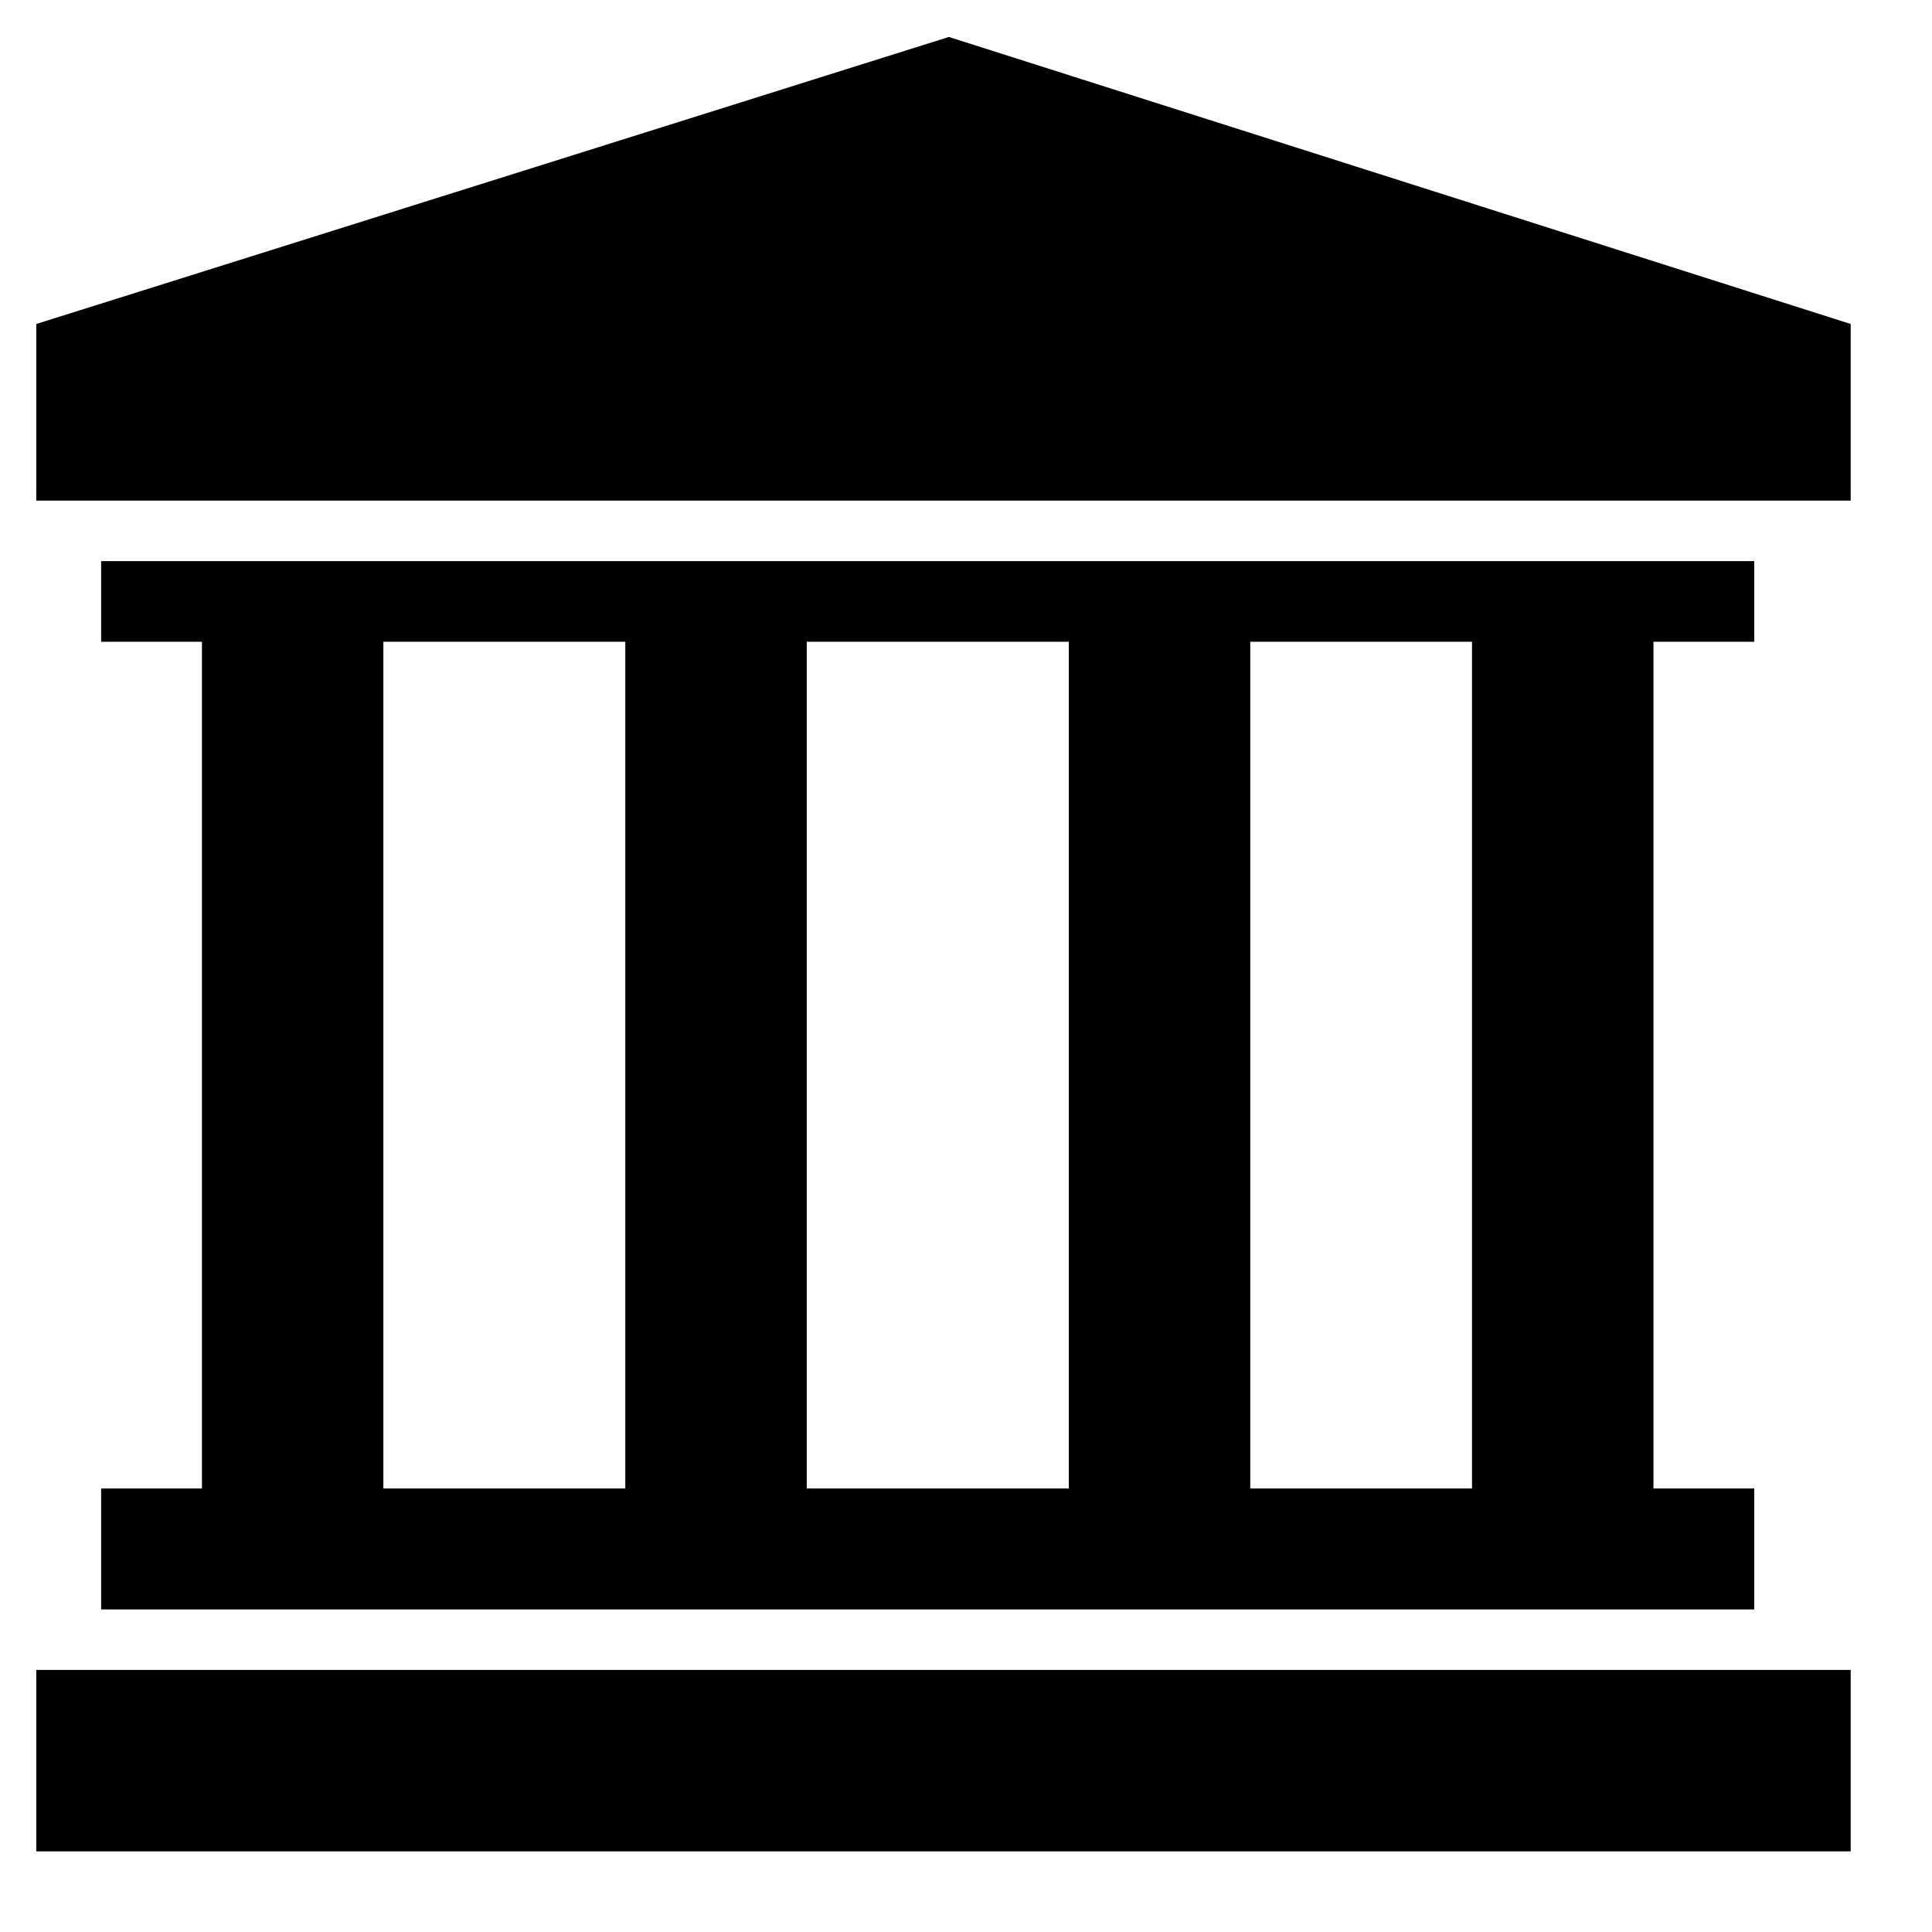 <?xml version="1.0" encoding="UTF-8"?>
<svg width="23px" height="23px" viewBox="0 0 23 23" version="1.1" xmlns="http://www.w3.org/2000/svg" xmlns:xlink="http://www.w3.org/1999/xlink">
    <!-- Generator: Sketch 57 (83077) - https://sketch.com -->
    <title>library</title>
    <desc>Created with Sketch.</desc>
    <g id="Page-1" stroke="none" stroke-width="1" fill="none" fill-rule="evenodd">
        <g id="library" transform="translate(-1, -1)">
            <g>
                <rect id="Rectangle" x="0.232" y="0.23" width="24" height="24"></rect>
                <polygon id="Path" fill="#000000" points="23.032 4.857 12.296 1.44 1.432 4.857 1.432 6.96 23.032 6.96 23.032 4.857"></polygon>
                <path d="M21.884,18.72 L21.884,20.16 L2.204,20.16 L2.204,18.72 L3.404,18.72 L3.404,8.64 L2.204,8.64 L2.204,7.68 L21.884,7.68 L21.884,8.64 L20.684,8.64 L20.684,18.72 L21.884,18.72 Z M8.444,8.64 L5.564,8.64 L5.564,18.72 L8.444,18.72 L8.444,8.64 Z M13.724,8.64 L10.604,8.64 L10.604,18.72 L13.724,18.72 L13.724,8.64 Z M18.524,8.64 L15.884,8.64 L15.884,18.72 L18.524,18.72 L18.524,8.64 Z" id="Shape" fill="#000000"></path>
                <rect id="Rectangle" fill="#000000" x="1.432" y="20.88" width="21.6" height="2.16"></rect>
            </g>
        </g>
    </g>
</svg>
